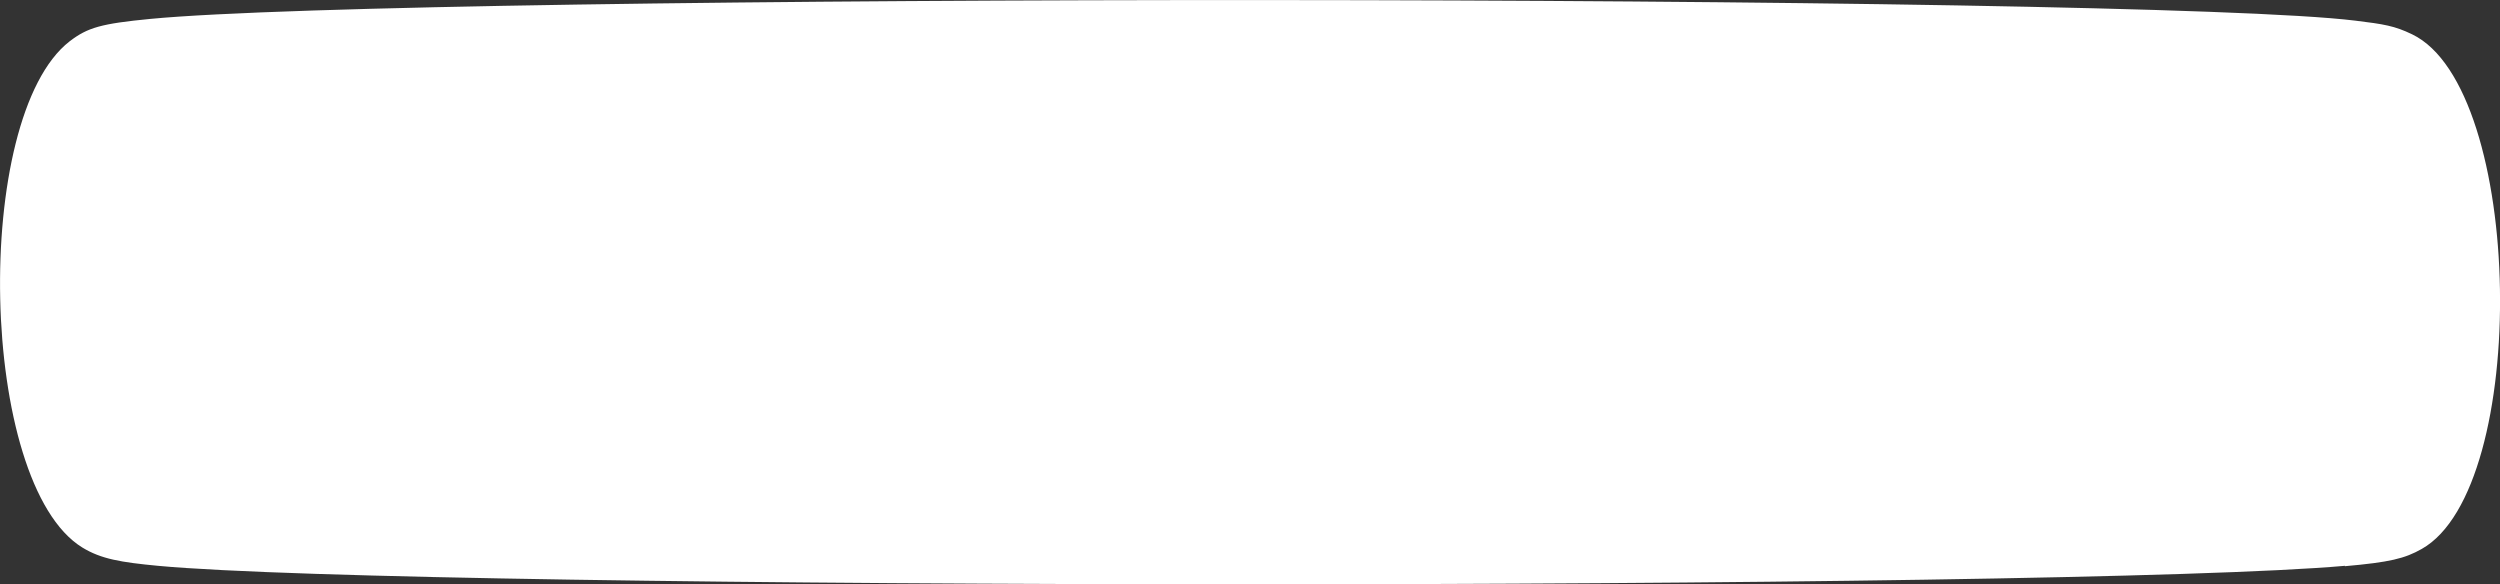 <?xml version="1.0" encoding="UTF-8"?> <svg xmlns="http://www.w3.org/2000/svg" id="Слой_1" data-name="Слой 1" viewBox="0 0 242 56.56"><rect x="0" y="0" width="242" height="56.56" fill="#333333" stroke="none"/> <defs> <style>.cls-1{fill:#fff;}</style> </defs> <path class="cls-1" d="M227,54.77c-26.83,2.4-186.29,2.38-211.72,0-3.56-.34-5.48-.65-7.31-1.77C-2.11,46.8-2.74,11.36,6.74,4,8.49,2.66,9.8,2.29,14.55,1.83,40.35-.65,206.92-.61,228,2c2.77.34,3.79.5,5.49,1.32,10.9,5.24,11.47,43.89.93,49.82-1.65.93-3.07,1.28-7.45,1.67"></path> </svg> 